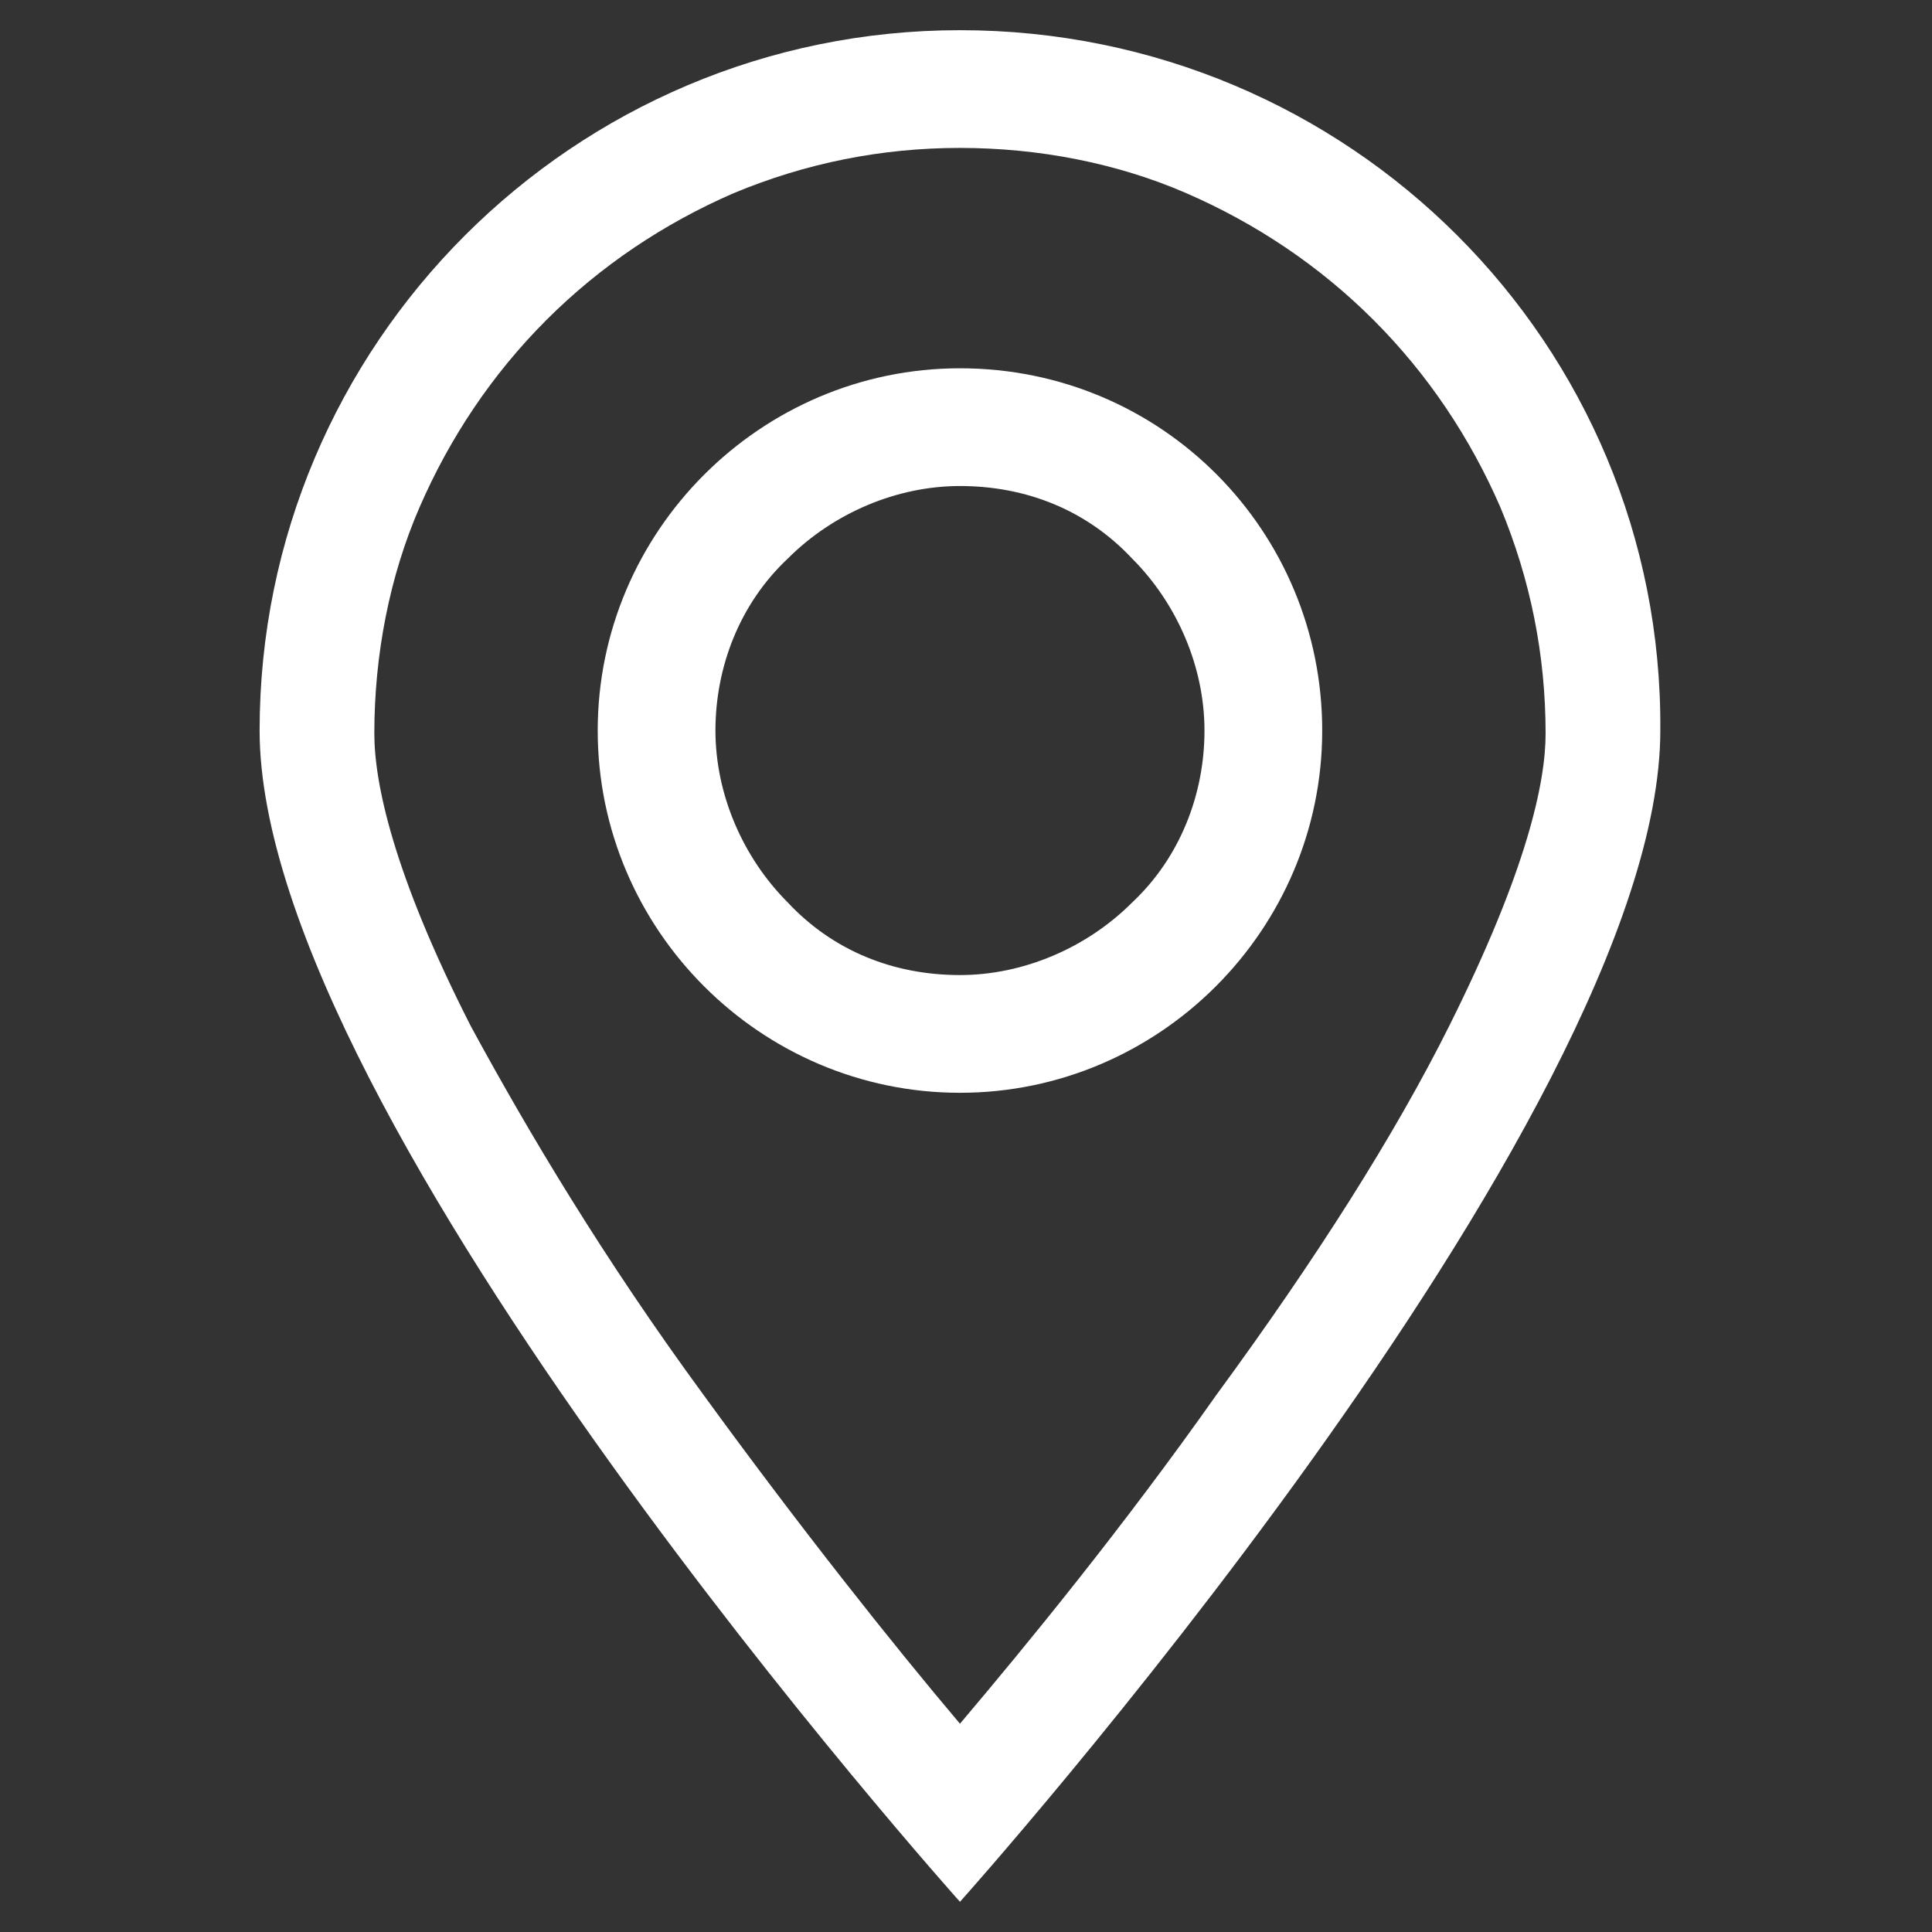 <?xml version="1.0" encoding="utf-8"?>
<!-- Generator: Adobe Illustrator 23.0.6, SVG Export Plug-In . SVG Version: 6.00 Build 0)  -->
<svg version="1.1" id="图层_1" xmlns="http://www.w3.org/2000/svg" xmlns:xlink="http://www.w3.org/1999/xlink" x="0px" y="0px"
	 viewBox="0 0 64 64" style="enable-background:new 0 0 64 64;" xml:space="preserve">
<rect x="0" y="0" width="64" height="64" fill="#333333" stroke="none"/>
<g>
	<g>
		<path style="fill:#FFFFFF;" d="M31.8,16.1c2.2,0,4.2,0.8,5.7,2.4c1.5,1.5,2.4,3.6,2.4,5.7s-0.8,4.2-2.4,5.7
			c-1.5,1.5-3.6,2.4-5.7,2.4c-2.2,0-4.2-0.8-5.7-2.4c-1.5-1.5-2.4-3.6-2.4-5.7s0.8-4.2,2.4-5.7C27.6,17,29.7,16.1,31.8,16.1
			 M31.8,12.2c-6.6,0-12,5.4-12,12c0,6.6,5.4,12,12,12c6.6,0,12-5.4,12-12C43.8,17.6,38.5,12.2,31.8,12.2L31.8,12.2z M31.8,12.2"/>
		<path style="fill:#FFFFFF;" d="M31.8,4.9c2.6,0,5.2,0.5,7.5,1.5c2.3,1,4.4,2.4,6.2,4.2c1.8,1.8,3.2,3.9,4.2,6.2
			c1,2.4,1.5,4.9,1.5,7.5c0,1.6-0.6,4.5-3.2,9.7c-1.8,3.6-4.4,7.7-7.7,12.2c-3.1,4.4-6.3,8.3-8.5,10.9c-2.2-2.6-5.3-6.5-8.5-10.9
			c-3.3-4.5-5.8-8.7-7.7-12.2c-2.6-5.1-3.2-8.1-3.2-9.7c0-2.6,0.5-5.2,1.5-7.5c1-2.3,2.4-4.4,4.2-6.2c1.8-1.8,3.9-3.2,6.2-4.2
			C26.7,5.4,29.2,4.9,31.8,4.9 M31.8,1C19,1,8.6,11.4,8.6,24.2C8.6,37.1,31.8,63,31.8,63s23.2-25.9,23.2-38.8
			C55.1,11.4,44.7,1,31.8,1L31.8,1z M31.8,1"/>
	</g>
</g>
</svg>
